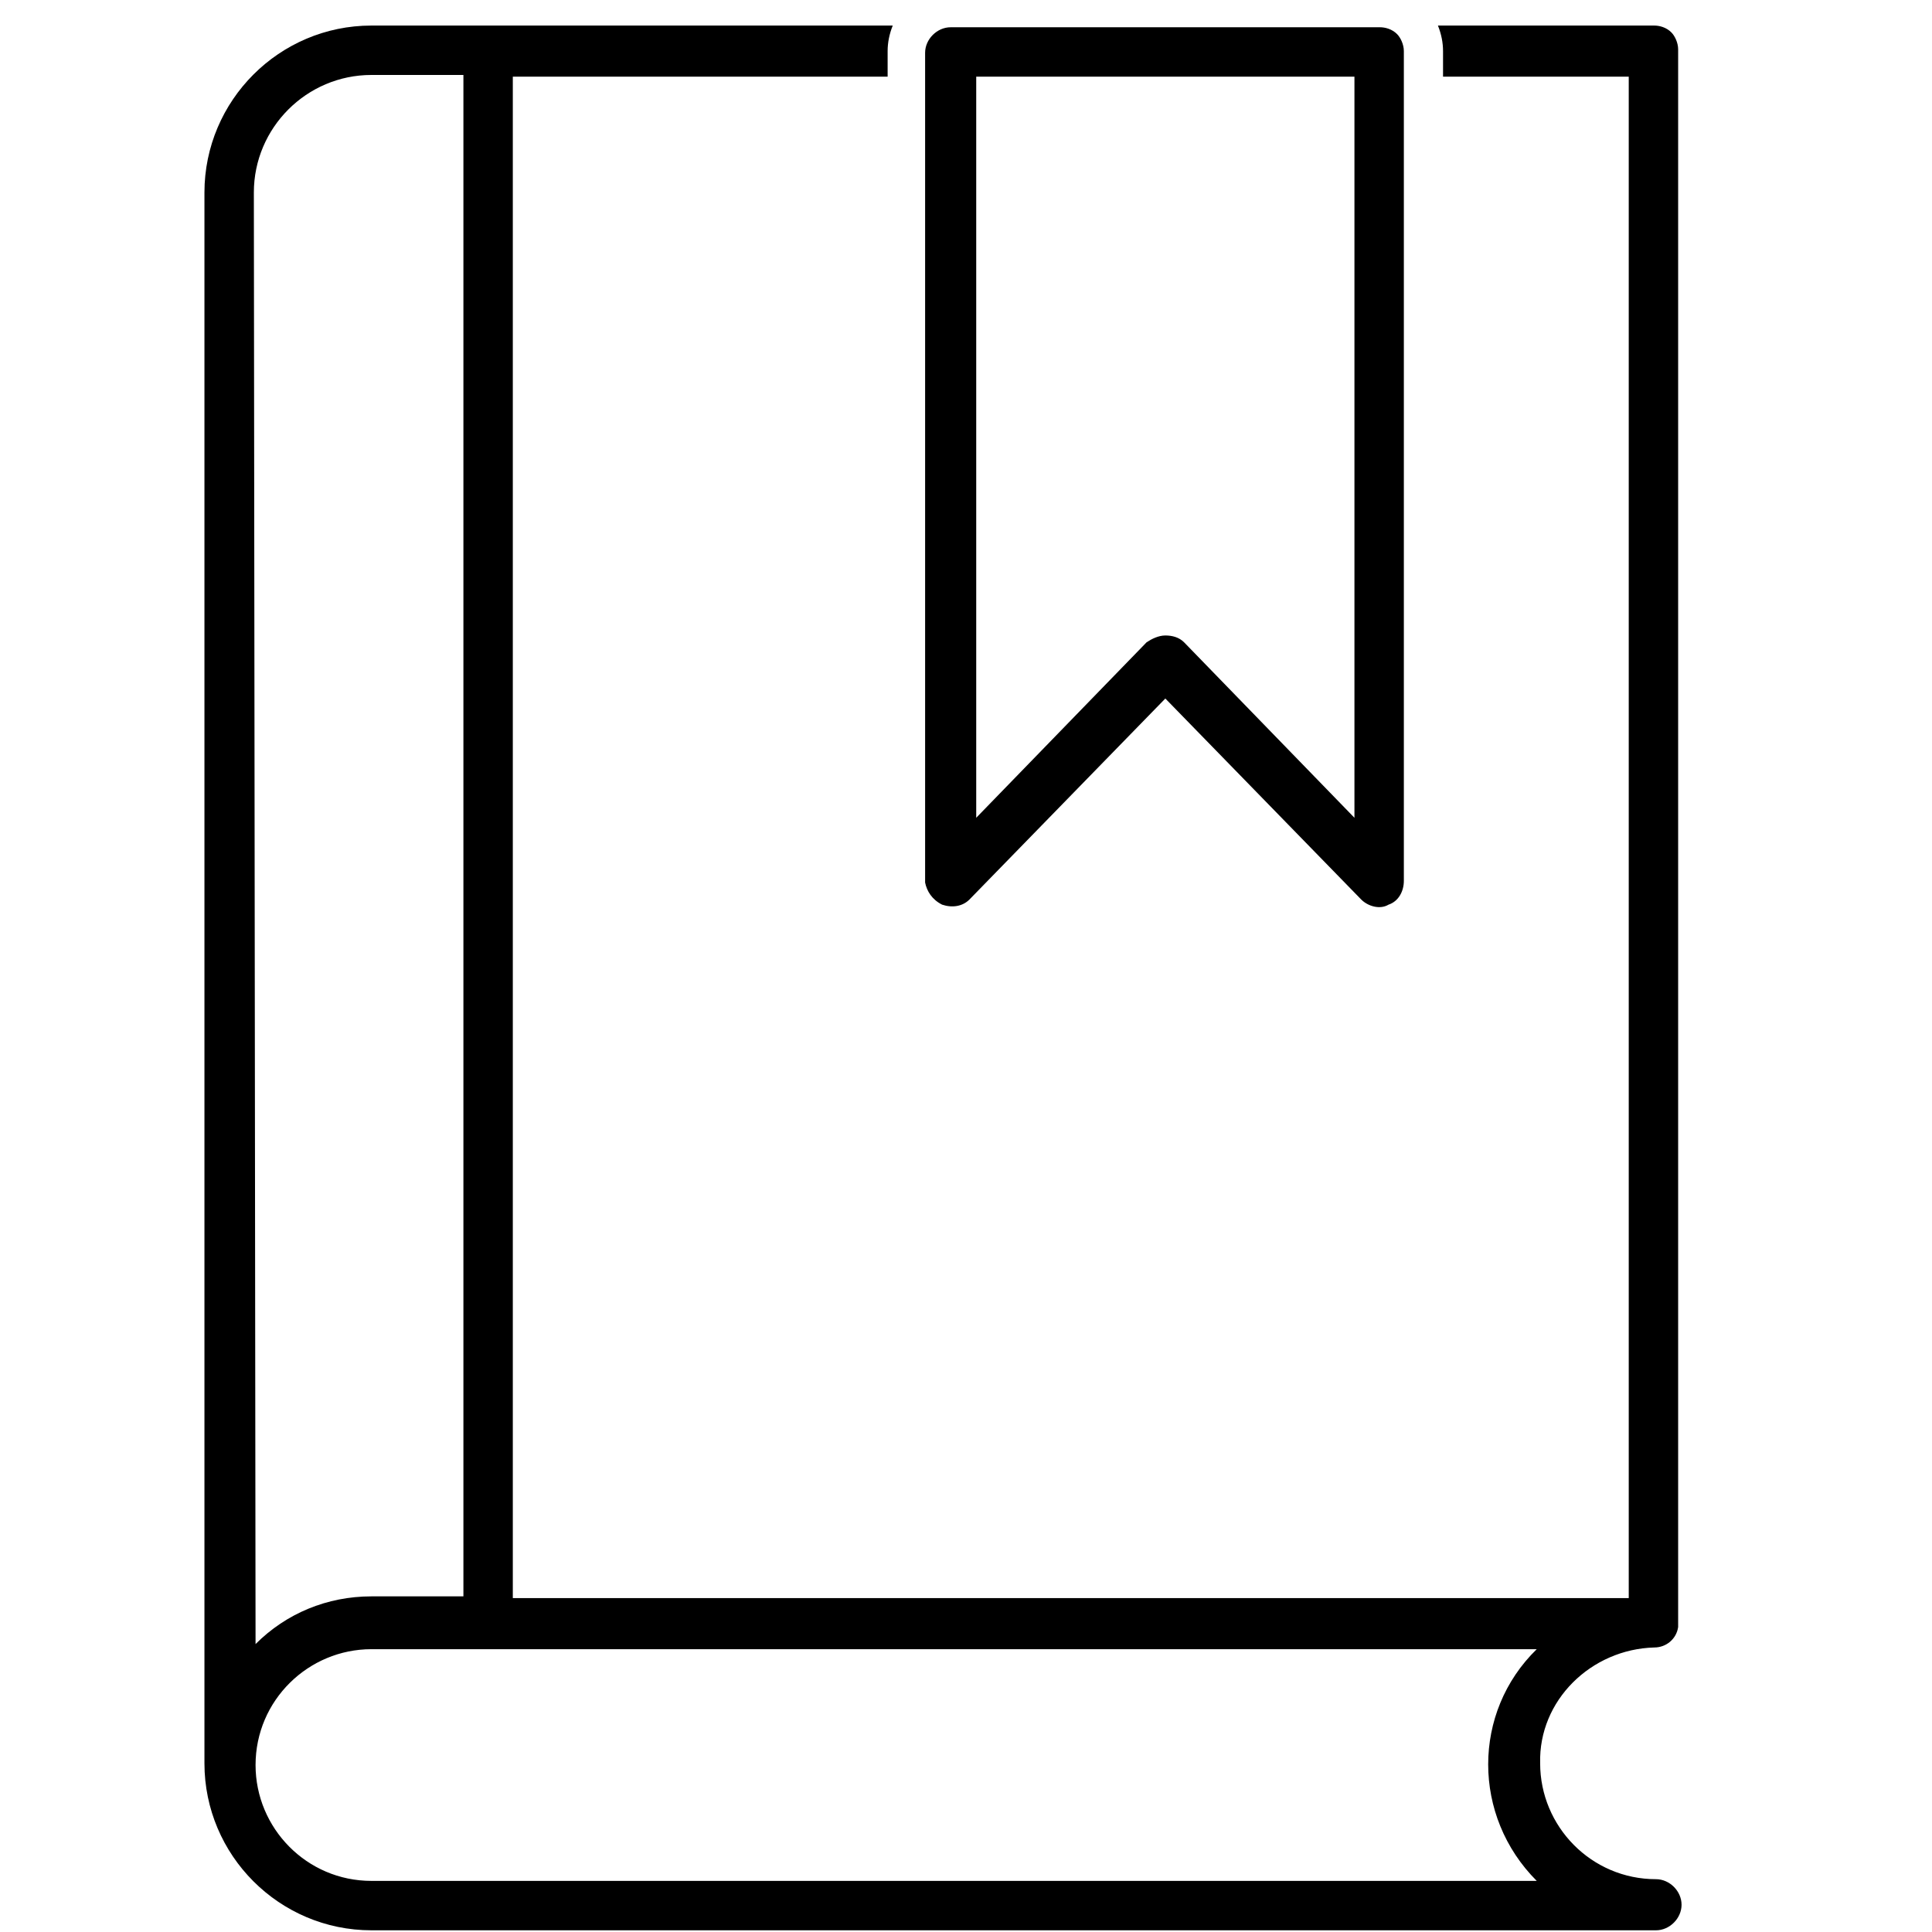 <?xml version="1.0" encoding="UTF-8"?> <svg xmlns="http://www.w3.org/2000/svg" xmlns:xlink="http://www.w3.org/1999/xlink" version="1.1" id="Layer_1" x="0px" y="0px" viewBox="0 0 113.4 113.4" style="enable-background:new 0 0 113.4 113.4;" xml:space="preserve"> <g> <path d="M97.1,96.7c0.7,0,1.3-0.5,1.4-1.2l0,0l0-0.1l0,0c0,0,0-0.1,0-0.1v-0.1l0-92.3c0-0.4-0.2-0.8-0.4-1c-0.3-0.3-0.7-0.4-1-0.4 H84.4c0.2,0.5,0.3,1,0.3,1.5v1.5h10.9v89.3H30.1l0-89.3h22V3c0-0.5,0.1-1,0.3-1.5H21.8c-5.4,0-9.8,4.4-9.8,9.8v91.2 c0,0.1,0,0.2,0,0.3c0,0.2,0,0.5,0,0.7h0c0,5.4,4.4,9.8,9.8,9.8h74.7h0c0.1,0,0.1,0,0.2,0c0.2,0,0.3,0,0.5,0h0 c0.8,0,1.5-0.7,1.5-1.5c0-0.8-0.7-1.5-1.5-1.5c-3.8,0-6.8-3.1-6.8-6.8C90.3,99.8,93.4,96.8,97.1,96.7L97.1,96.7z M14.9,11.3 c0-3.8,3.1-6.9,6.9-6.9h5.4v89.3h-5.4c-2.6,0-5,1-6.8,2.8L14.9,11.3z M90.2,110.4H21.8c-3.8,0-6.8-3.1-6.8-6.8 c0-3.8,3.1-6.8,6.8-6.8h68.4C86.4,100.5,86.4,106.6,90.2,110.4L90.2,110.4z"></path> <path d="M55.3,53.1c0.6,0.2,1.2,0.1,1.6-0.3l11.5-11.8l11.5,11.8c0.4,0.4,1.1,0.6,1.6,0.3c0.6-0.2,0.9-0.8,0.9-1.4V3 c0-0.4-0.2-0.8-0.4-1c-0.3-0.3-0.7-0.4-1-0.4H55.8c-0.8,0-1.5,0.7-1.5,1.5v48.7C54.4,52.3,54.7,52.8,55.3,53.1L55.3,53.1z M57.3,4.5h22.2V48l-10-10.3c-0.3-0.3-0.7-0.4-1.1-0.4c-0.4,0-0.8,0.2-1.1,0.4L57.3,48L57.3,4.5z"></path> </g> </svg> 
